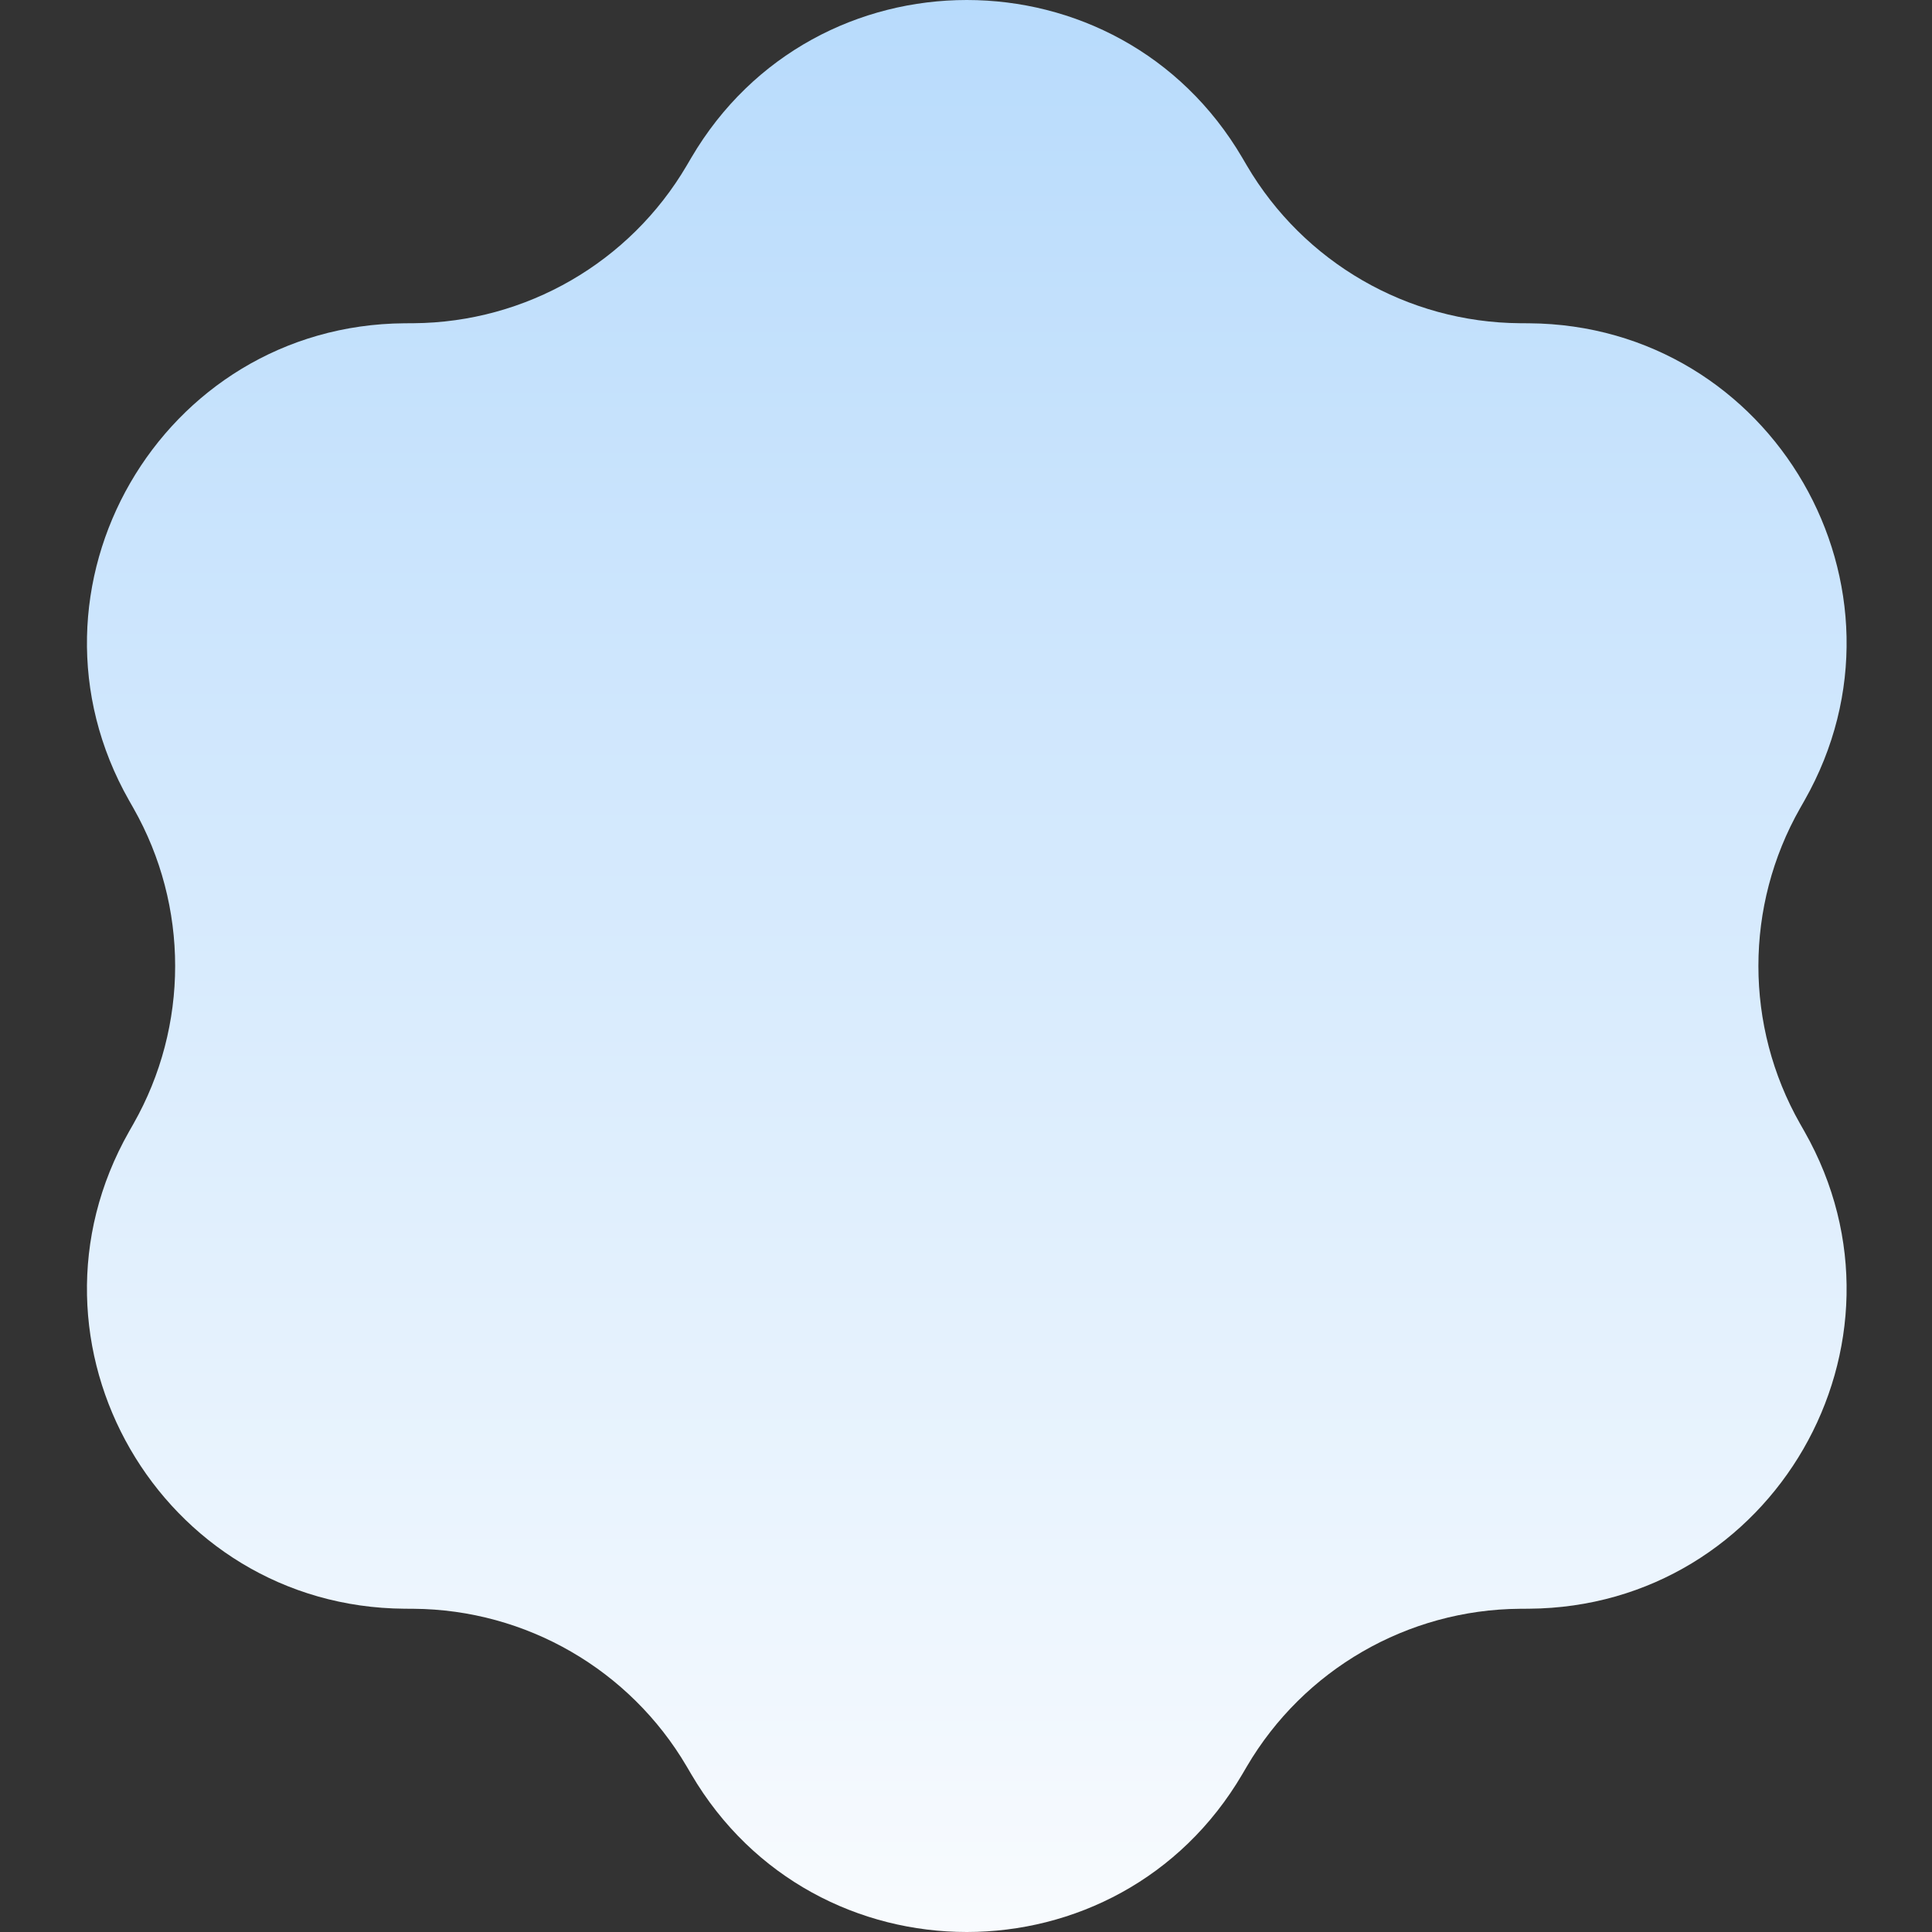 <svg xmlns="http://www.w3.org/2000/svg" width="200" height="200" viewBox="0 0 200 200" fill="none"><rect x="0" y="0" width="200" height="200" fill="#333333" stroke="none"/><g clip-path="url(#clip0_103_21)"><path d="M71.558 16.335C84.337 -5.445 115.825 -5.445 128.603 16.335L129.067 17.126C134.963 27.173 145.709 33.378 157.358 33.46L158.276 33.466C183.527 33.643 199.271 60.912 186.798 82.869L186.345 83.666C180.591 93.795 180.591 106.205 186.345 116.334L186.798 117.131C199.271 139.088 183.527 166.357 158.276 166.534L157.358 166.54C145.709 166.622 134.963 172.827 129.067 182.874L128.603 183.665C115.825 205.445 84.337 205.445 71.558 183.665L71.094 182.874C65.199 172.827 54.452 166.622 42.803 166.54L41.886 166.534C16.635 166.357 0.891 139.088 13.363 117.131L13.816 116.334C19.57 106.205 19.57 93.795 13.816 83.666L13.363 82.869C0.891 60.912 16.635 33.643 41.886 33.466L42.803 33.46C54.452 33.378 65.199 27.173 71.094 17.126L71.558 16.335Z" fill="url(#paint0_linear_103_21)"></path></g><defs><linearGradient id="paint0_linear_103_21" x1="100.081" y1="0" x2="100.081" y2="200" gradientUnits="userSpaceOnUse"><stop stop-color="#B8DBFC"></stop><stop offset="1" stop-color="#F8FBFE"></stop></linearGradient><clipPath id="clip0_103_21"><rect width="200" height="200" fill="white"></rect></clipPath></defs></svg>